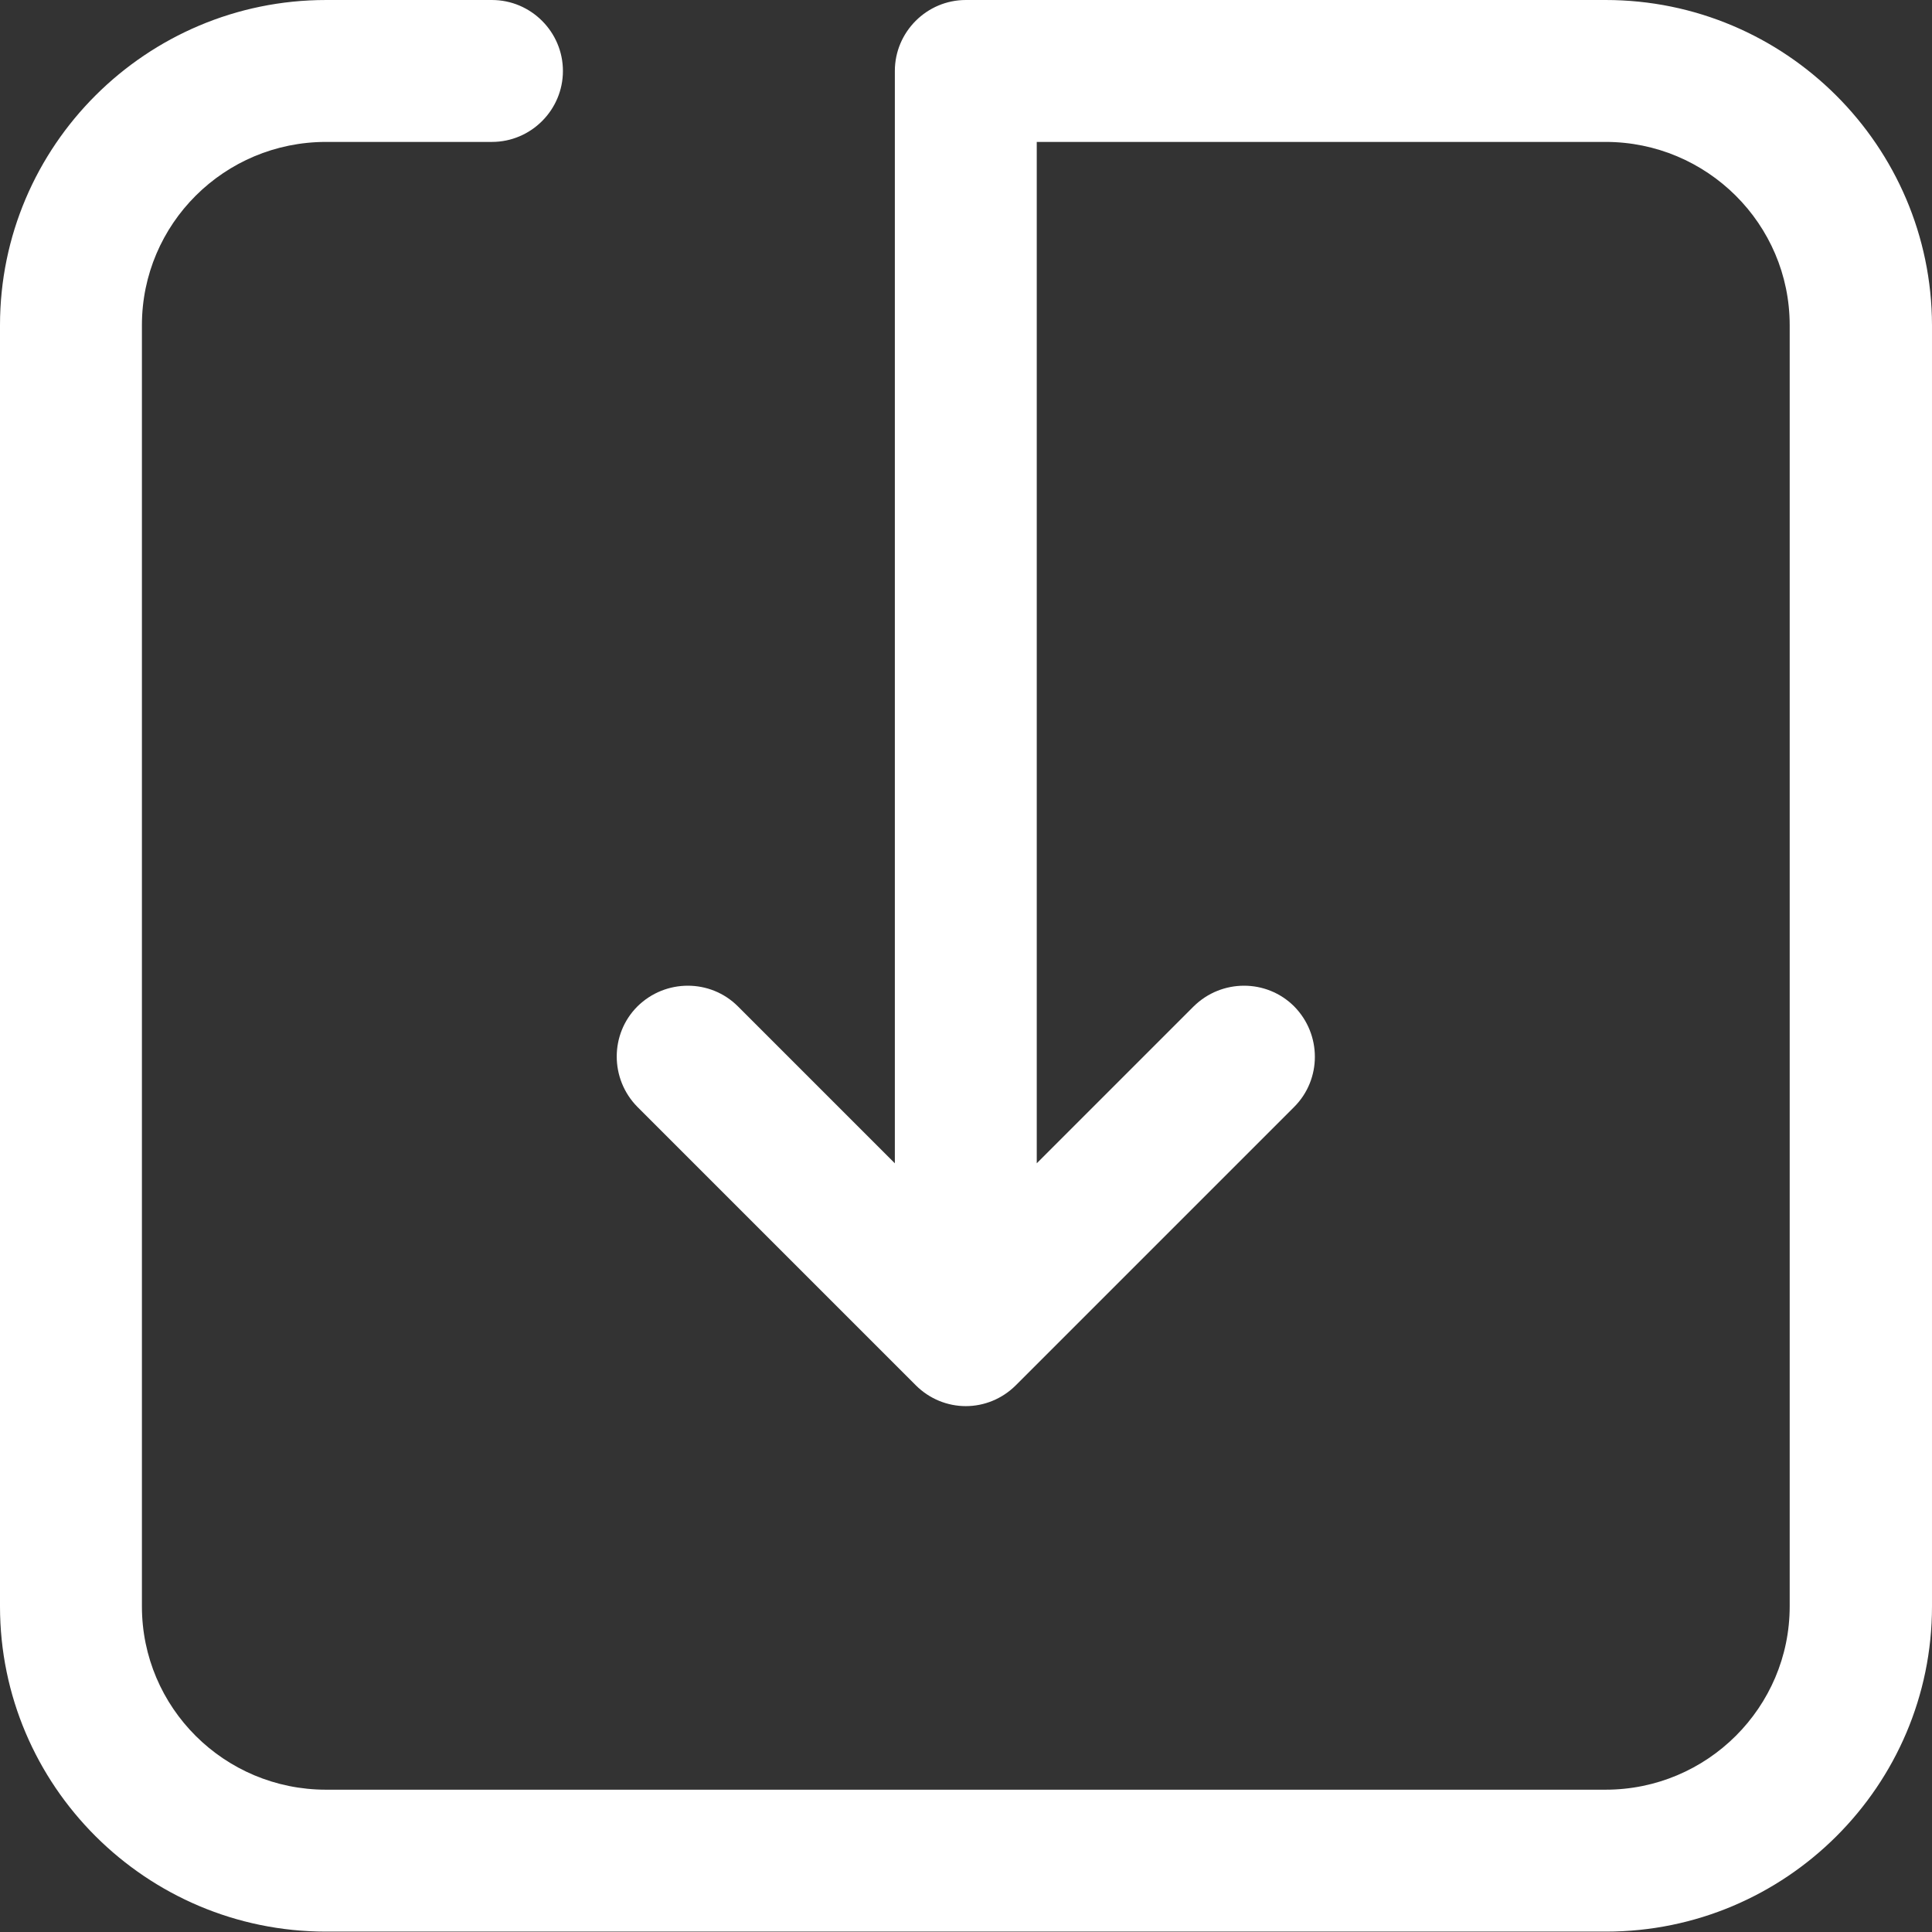 <?xml version="1.0" encoding="utf-8"?>
<!-- Generator: Adobe Illustrator 19.0.0, SVG Export Plug-In . SVG Version: 6.00 Build 0)  -->
<svg version="1.1" id="Layer_1" xmlns="http://www.w3.org/2000/svg" xmlns:xlink="http://www.w3.org/1999/xlink" x="0px" y="0px"
	 viewBox="-175 53.2 490.1 490.1" style="enable-background:new -175 53.2 490.1 490.1;" xml:space="preserve">
<rect x="-175" y="53.2" width="490.1" height="490.1" fill="#333333" stroke="none"/>
<style type="text/css">
	.st0{fill:#FFFFFF;}
</style>
<g>
	<g>
		<path class="st0" d="M232.3,53.2H70c-9.9,0-18,8.1-18,18v277.1l-39.8-39.8c-7-7-18.4-7-25.5,0c-7,7-7,18.4,0,25.5l70.6,70.6
			c3.5,3.5,8.1,5.3,12.7,5.3s9.2-1.8,12.7-5.3l70.6-70.6c7-7,7-18.4,0-25.5c-7-7-18.4-7-25.5,0L88,348.3V89.2h144.3
			c25.7,0,46.7,20.8,46.7,46.5v325c0,25.6-20.9,46.5-46.7,46.5H-92.3c-25.8,0-46.7-20.8-46.7-46.5v-325c0-25.7,20.9-46.5,46.7-46.5
			h42.1c9.9,0,18-8.1,18-18s-8.1-18-18-18h-42.1c-45.6,0-82.7,37-82.7,82.5v325c0,45.5,37.1,82.5,82.7,82.5h324.7
			c45.6,0,82.7-37,82.7-82.5v-325C315,90.2,277.9,53.2,232.3,53.2z"/>
	</g>
</g>
</svg>

